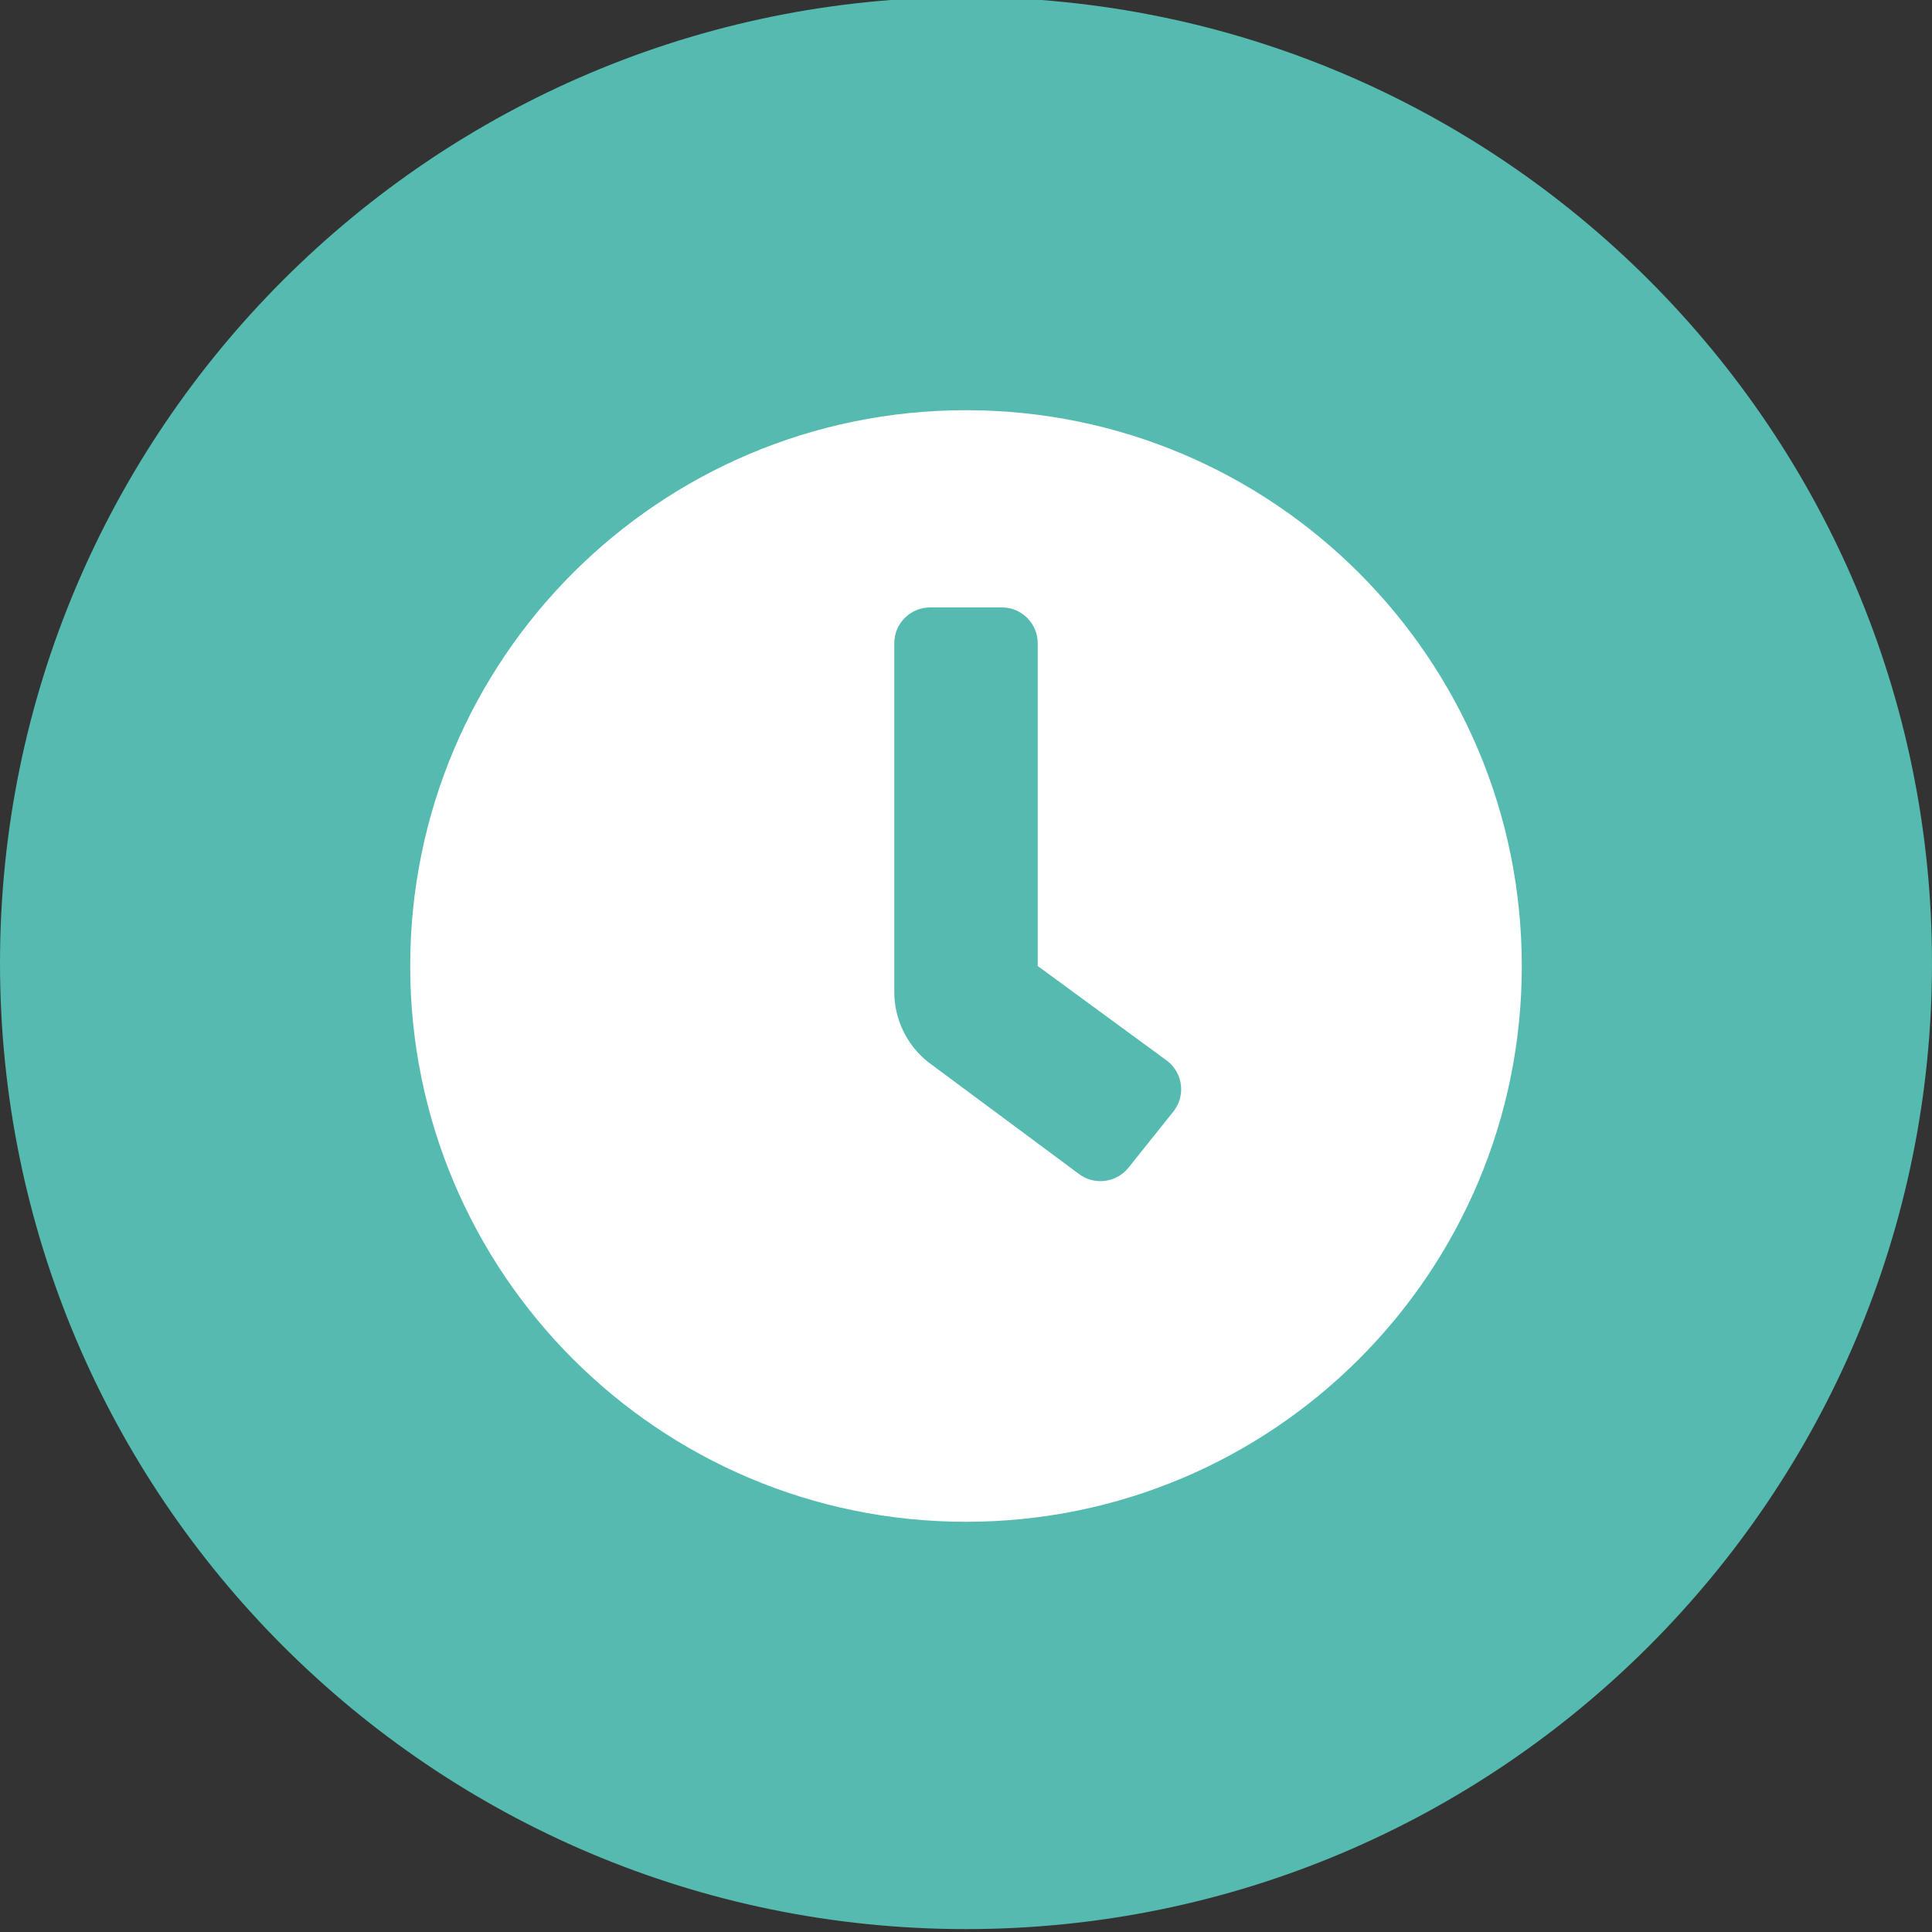 <?xml version="1.0" encoding="UTF-8" standalone="no" ?>
<!DOCTYPE svg PUBLIC "-//W3C//DTD SVG 1.1//EN" "http://www.w3.org/Graphics/SVG/1.1/DTD/svg11.dtd">
<svg xmlns="http://www.w3.org/2000/svg"
    xmlns:xlink="http://www.w3.org/1999/xlink" version="1.1" width="500" height="500" viewBox="0 0 500 500" xml:space="preserve">
    <rect x="0" y="0" width="500" height="500" fill="#333333" stroke="none"/>
    <desc>Created with Fabric.js 4.6.0</desc>
    <defs>
    </defs>
    <g transform="matrix(1 0 0 1 250 249.25)" id="8FI284Nhwi8Knjqu0_cr3">
        <path style="stroke: rgb(32,62,196); stroke-width: 0; stroke-dasharray: none; stroke-linecap: butt; stroke-dashoffset: 0; stroke-linejoin: miter; stroke-miterlimit: 4; fill: rgb(85,186,175); fill-rule: nonzero; opacity: 1;" vector-effect="non-scaling-stroke" transform=" translate(-250, -250)" d="M 250 0 C 388 0 500 112 500 250 C 500 388 388 500 250 500 C 112 500 0 388 0 250 C 0 112 112 0 250 0 z" stroke-linecap="round" />
    </g>
    <g transform="matrix(0.58 0 0 0.58 250 250)" id="GrB0COksOj5nMvQLWRHse">
        <path style="stroke: none; stroke-width: 1; stroke-dasharray: none; stroke-linecap: butt; stroke-dashoffset: 0; stroke-linejoin: miter; stroke-miterlimit: 4; fill: rgb(255,255,255); fill-rule: nonzero; opacity: 1;" vector-effect="non-scaling-stroke" transform=" translate(-256, -256)" d="M 256 8 C 119 8 8 119 8 256 C 8 393 119 504 256 504 C 393 504 504 393 504 256 C 504 119 393 8 256 8 Z M 348.49 321 L 348.49 321 L 328.49 346 C 325.839 349.314 321.981 351.439 317.763 351.908 C 313.545 352.377 309.314 351.151 306 348.5 L 306 348.5 L 239 298.78 C 229.517 291.188 223.998 279.698 224 267.55 L 224 112 C 224 103.163 231.163 96 240 96 L 272 96 C 280.837 96 288 103.163 288 112 L 288 256 L 346 298.5 C 349.315 301.152 351.441 305.014 351.908 309.234 C 352.375 313.454 351.145 317.687 348.49 321 Z" stroke-linecap="round" />
    </g>
</svg>